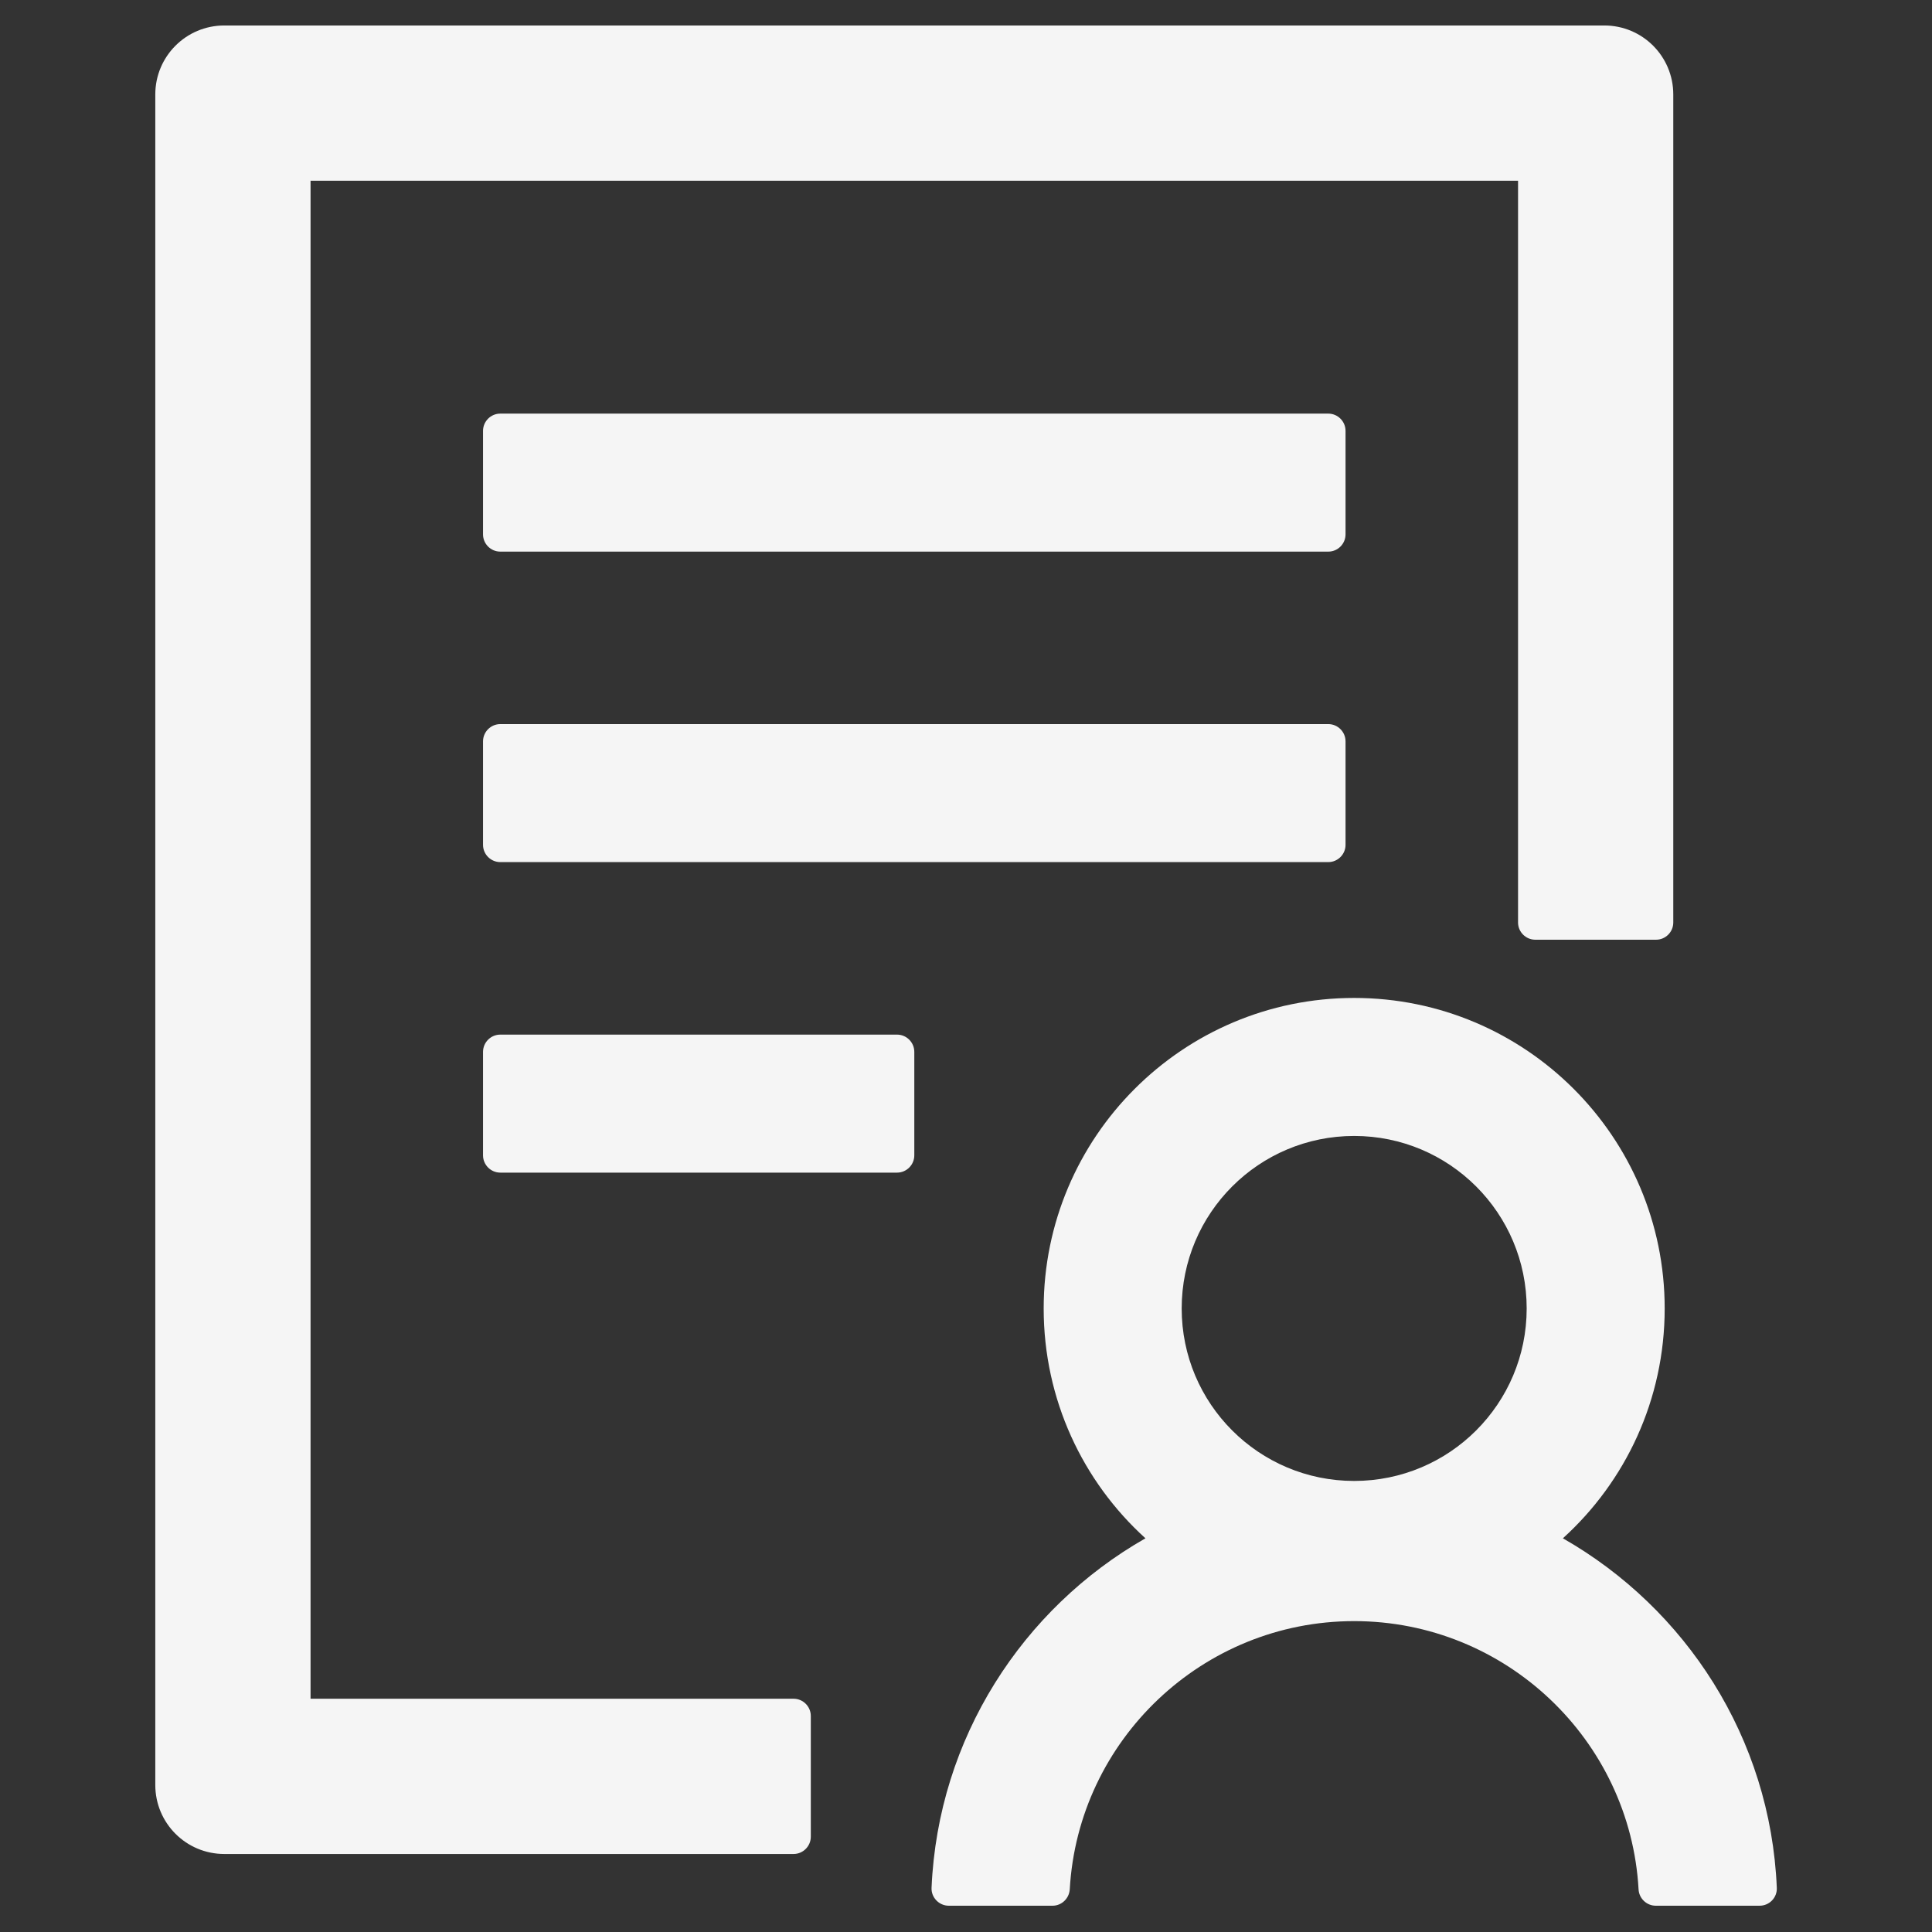 <svg width="58" height="58" viewBox="0 0 58 58" fill="none" xmlns="http://www.w3.org/2000/svg">
<rect x="0" y="0" width="58" height="58" fill="#333333" stroke="none"/>
<path d="M40.394 12.935C40.394 12.65 40.161 12.417 39.876 12.417H15.019C14.734 12.417 14.501 12.65 14.501 12.935V16.042C14.501 16.327 14.734 16.56 15.019 16.56H39.876C40.161 16.56 40.394 16.327 40.394 16.042V12.935ZM39.876 21.738H15.019C14.734 21.738 14.501 21.971 14.501 22.256V25.363C14.501 25.648 14.734 25.881 15.019 25.881H39.876C40.161 25.881 40.394 25.648 40.394 25.363V22.256C40.394 21.971 40.161 21.738 39.876 21.738ZM26.93 31.06H15.019C14.734 31.06 14.501 31.293 14.501 31.578V34.685C14.501 34.969 14.734 35.203 15.019 35.203H26.93C27.215 35.203 27.448 34.969 27.448 34.685V31.578C27.448 31.293 27.215 31.06 26.93 31.06ZM23.823 50.997H9.323V5.426H45.573V27.694C45.573 27.978 45.806 28.211 46.091 28.211H49.716C50.001 28.211 50.233 27.978 50.233 27.694V2.836C50.233 1.691 49.308 0.765 48.162 0.765H6.734C5.588 0.765 4.662 1.691 4.662 2.836V53.586C4.662 54.732 5.588 55.658 6.734 55.658H23.823C24.108 55.658 24.341 55.425 24.341 55.14V51.515C24.341 51.23 24.108 50.997 23.823 50.997ZM46.919 46.181C48.797 44.479 49.975 42.019 49.975 39.281C49.975 34.134 45.799 29.959 40.653 29.959C35.507 29.959 31.332 34.134 31.332 39.281C31.332 42.019 32.51 44.479 34.387 46.181C30.697 48.285 28.16 52.182 27.966 56.674C27.953 56.965 28.192 57.211 28.483 57.211H31.597C31.869 57.211 32.096 56.998 32.115 56.719C32.367 52.24 36.102 48.667 40.653 48.667C45.204 48.667 48.939 52.24 49.191 56.719C49.204 56.991 49.431 57.211 49.709 57.211H52.823C53.121 57.211 53.354 56.965 53.341 56.674C53.153 52.175 50.609 48.285 46.919 46.181ZM40.653 34.102C43.514 34.102 45.832 36.419 45.832 39.281C45.832 42.142 43.514 44.459 40.653 44.459C37.792 44.459 35.475 42.142 35.475 39.281C35.475 36.419 37.792 34.102 40.653 34.102Z" fill="white" fill-opacity="0.95"/>
</svg>
